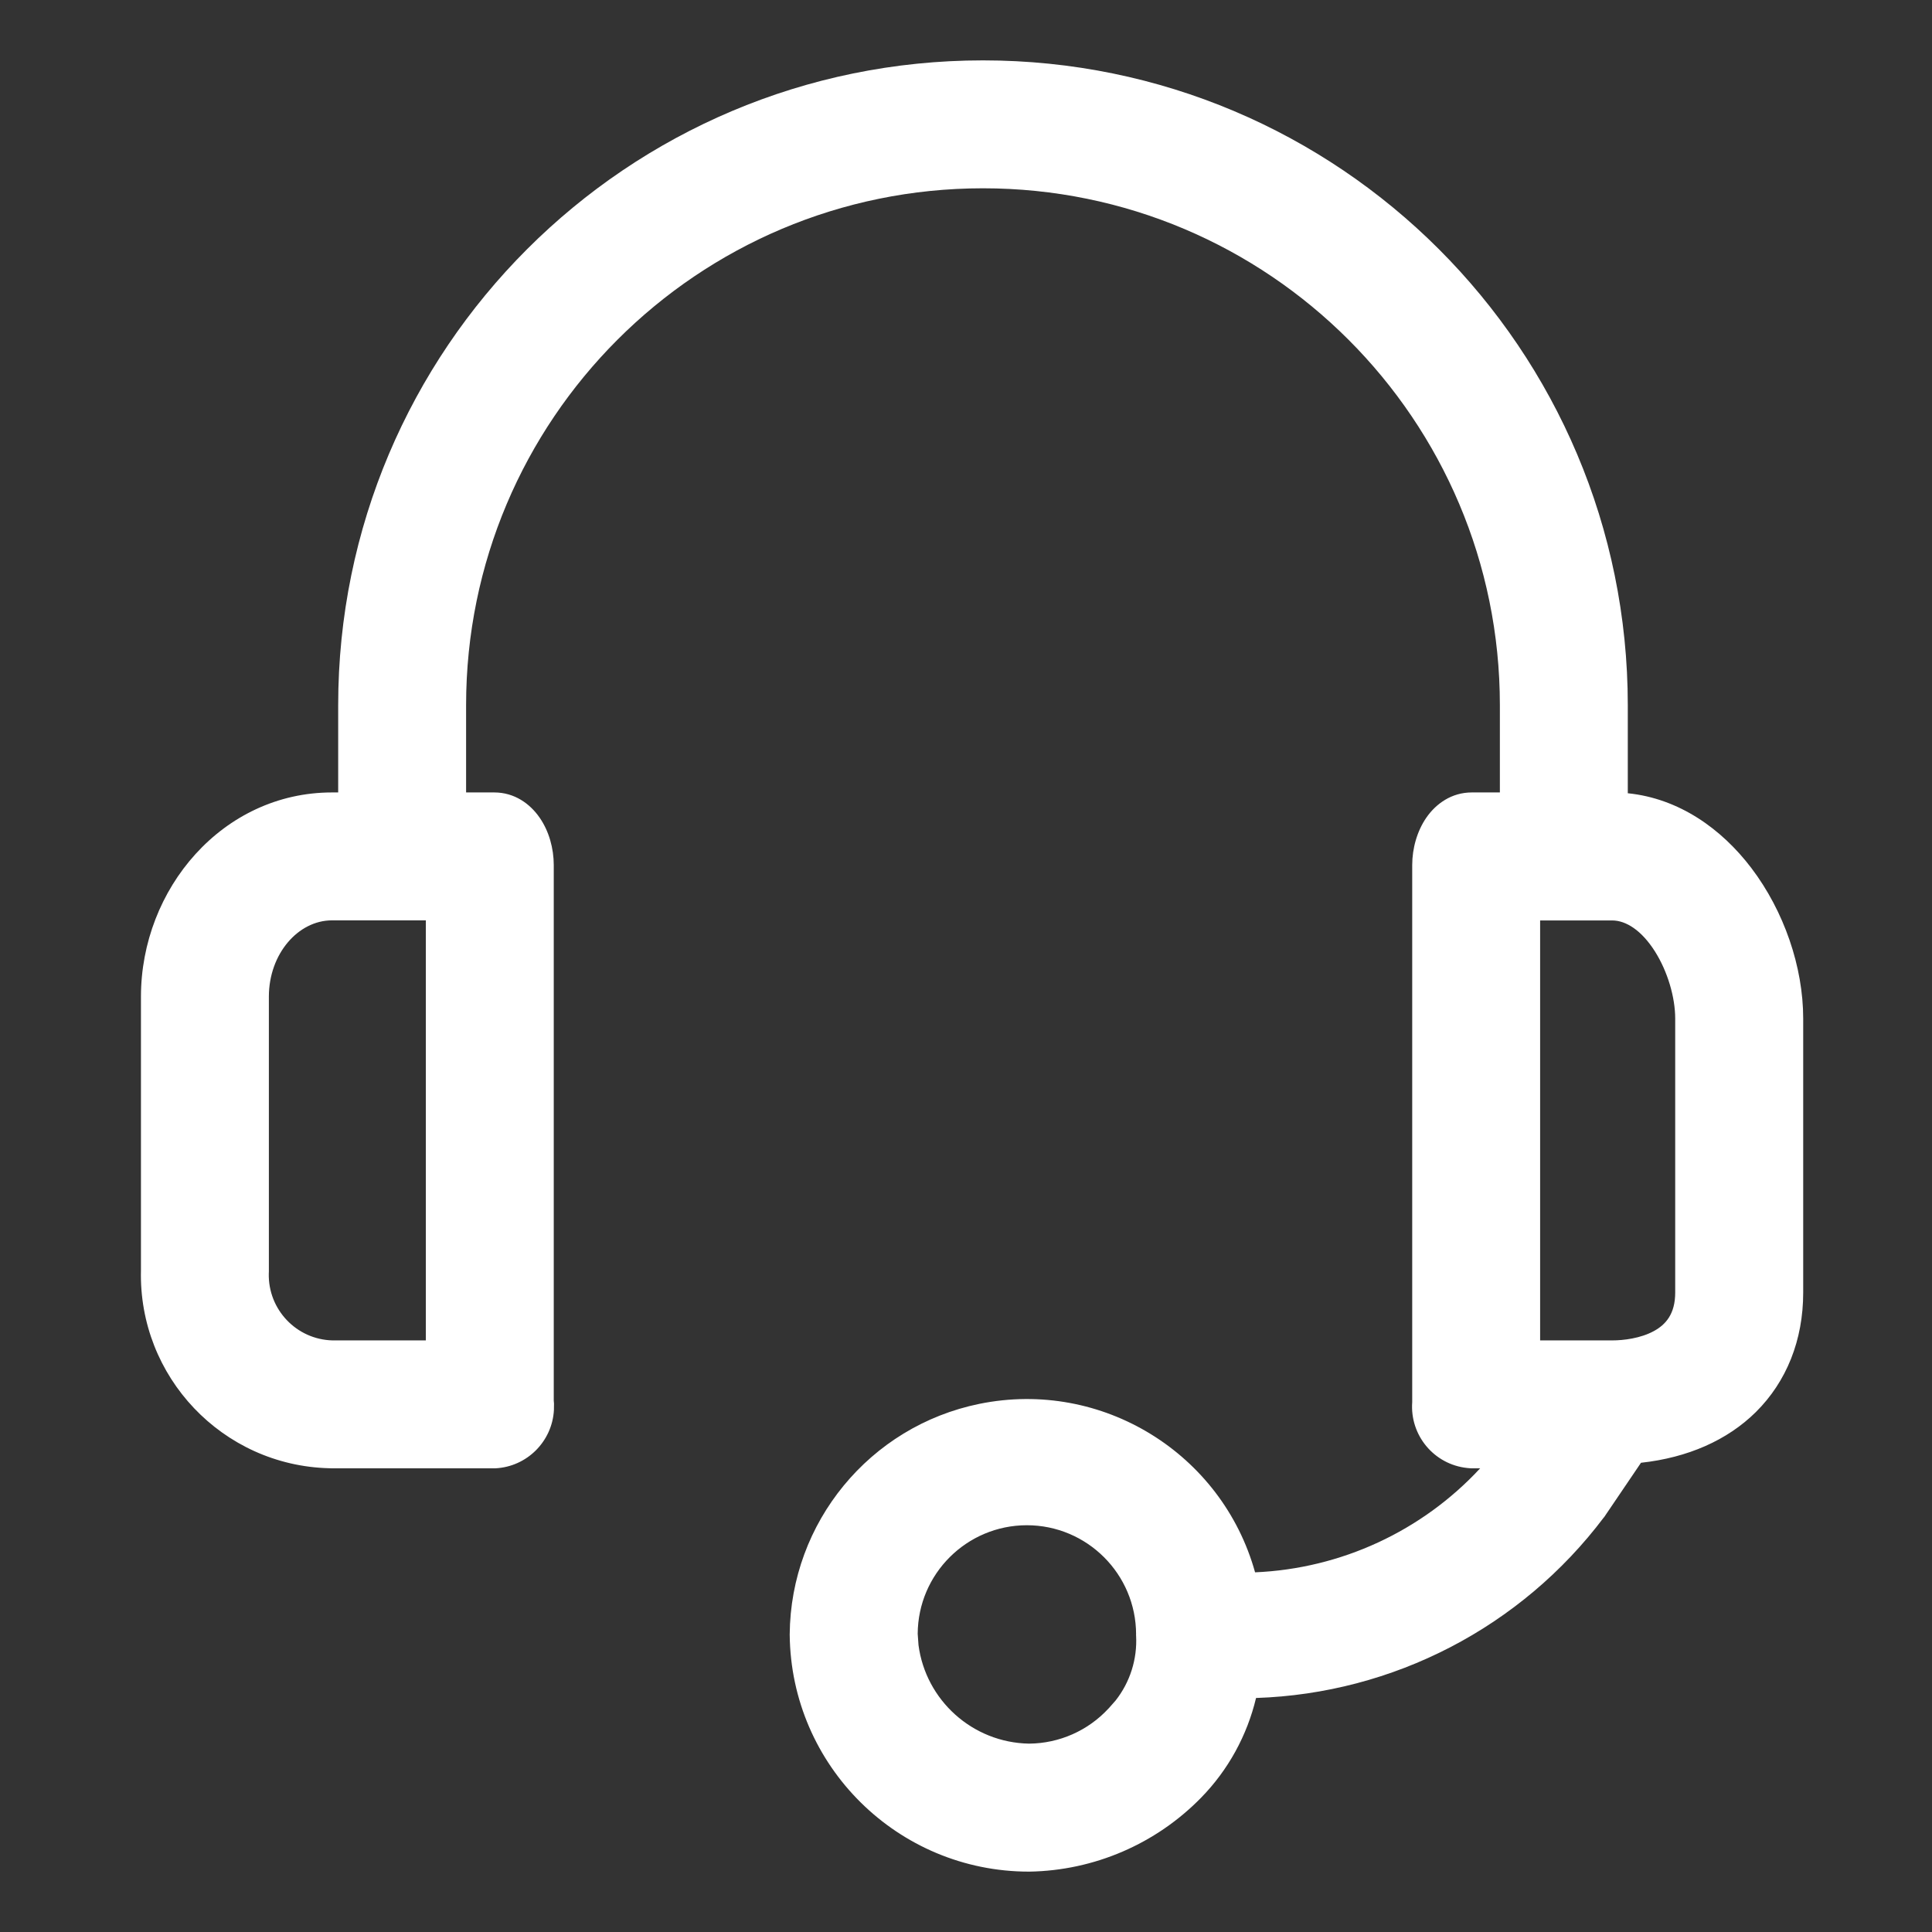 <svg width="24" height="24" viewBox="0 0 24 24" fill="none" xmlns="http://www.w3.org/2000/svg">
<rect x="0" y="0" width="24" height="24" fill="#333333" stroke="none"/>
<path d="M12.211 0.75C16.635 0.75 20.221 4.336 20.221 8.76V9.854C20.859 9.919 21.386 10.296 21.756 10.783C22.162 11.318 22.4 12.011 22.4 12.653V16.057C22.4 16.648 22.193 17.163 21.812 17.541C21.457 17.892 20.964 18.108 20.385 18.171L19.933 18.838L19.926 18.849L19.925 18.848C18.896 20.215 17.306 21.037 15.603 21.093C15.492 21.558 15.258 21.986 14.922 22.33C14.36 22.906 13.592 23.237 12.787 23.25H12.783C11.153 23.25 9.826 21.937 9.81 20.307V20.303C9.821 18.912 10.804 17.717 12.167 17.439C13.692 17.129 15.18 18.056 15.591 19.532C16.66 19.486 17.664 19.02 18.387 18.24H18.272C18.256 18.239 18.241 18.238 18.226 18.236C17.813 18.192 17.513 17.829 17.543 17.418V10.747C17.543 10.539 17.603 10.324 17.72 10.155C17.839 9.984 18.032 9.844 18.283 9.844H18.632V8.76C18.632 5.214 15.757 2.339 12.211 2.339C8.665 2.339 5.79 5.214 5.79 8.76V9.844H6.14C6.391 9.844 6.583 9.984 6.702 10.155C6.82 10.324 6.879 10.539 6.879 10.747V17.402C6.88 17.414 6.882 17.426 6.882 17.438L6.881 17.516C6.86 17.904 6.548 18.221 6.152 18.24H4.122L4.09 18.239C2.765 18.206 1.718 17.104 1.751 15.778V12.381C1.751 11.04 2.767 9.844 4.124 9.844H4.201V8.76C4.201 4.336 7.787 0.75 12.211 0.75ZM12.755 18.947C12.009 18.948 11.404 19.551 11.4 20.296L11.41 20.436C11.5 21.12 12.08 21.648 12.784 21.66C13.159 21.657 13.516 21.499 13.77 21.224L13.775 21.219L13.858 21.125C14.037 20.898 14.129 20.611 14.113 20.318L14.112 20.305L14.113 20.303C14.112 19.554 13.504 18.947 12.755 18.947ZM4.124 11.433C3.705 11.433 3.34 11.848 3.34 12.381V15.797C3.34 15.805 3.339 15.812 3.339 15.82C3.329 16.268 3.683 16.64 4.131 16.651H5.29V11.433H4.124ZM19.132 16.651H20.026C20.17 16.651 20.38 16.625 20.545 16.535C20.692 16.455 20.81 16.323 20.81 16.057V12.653C20.81 12.391 20.717 12.069 20.557 11.817C20.393 11.559 20.2 11.434 20.026 11.434H19.132V16.651Z" fill="white"/>
</svg>

